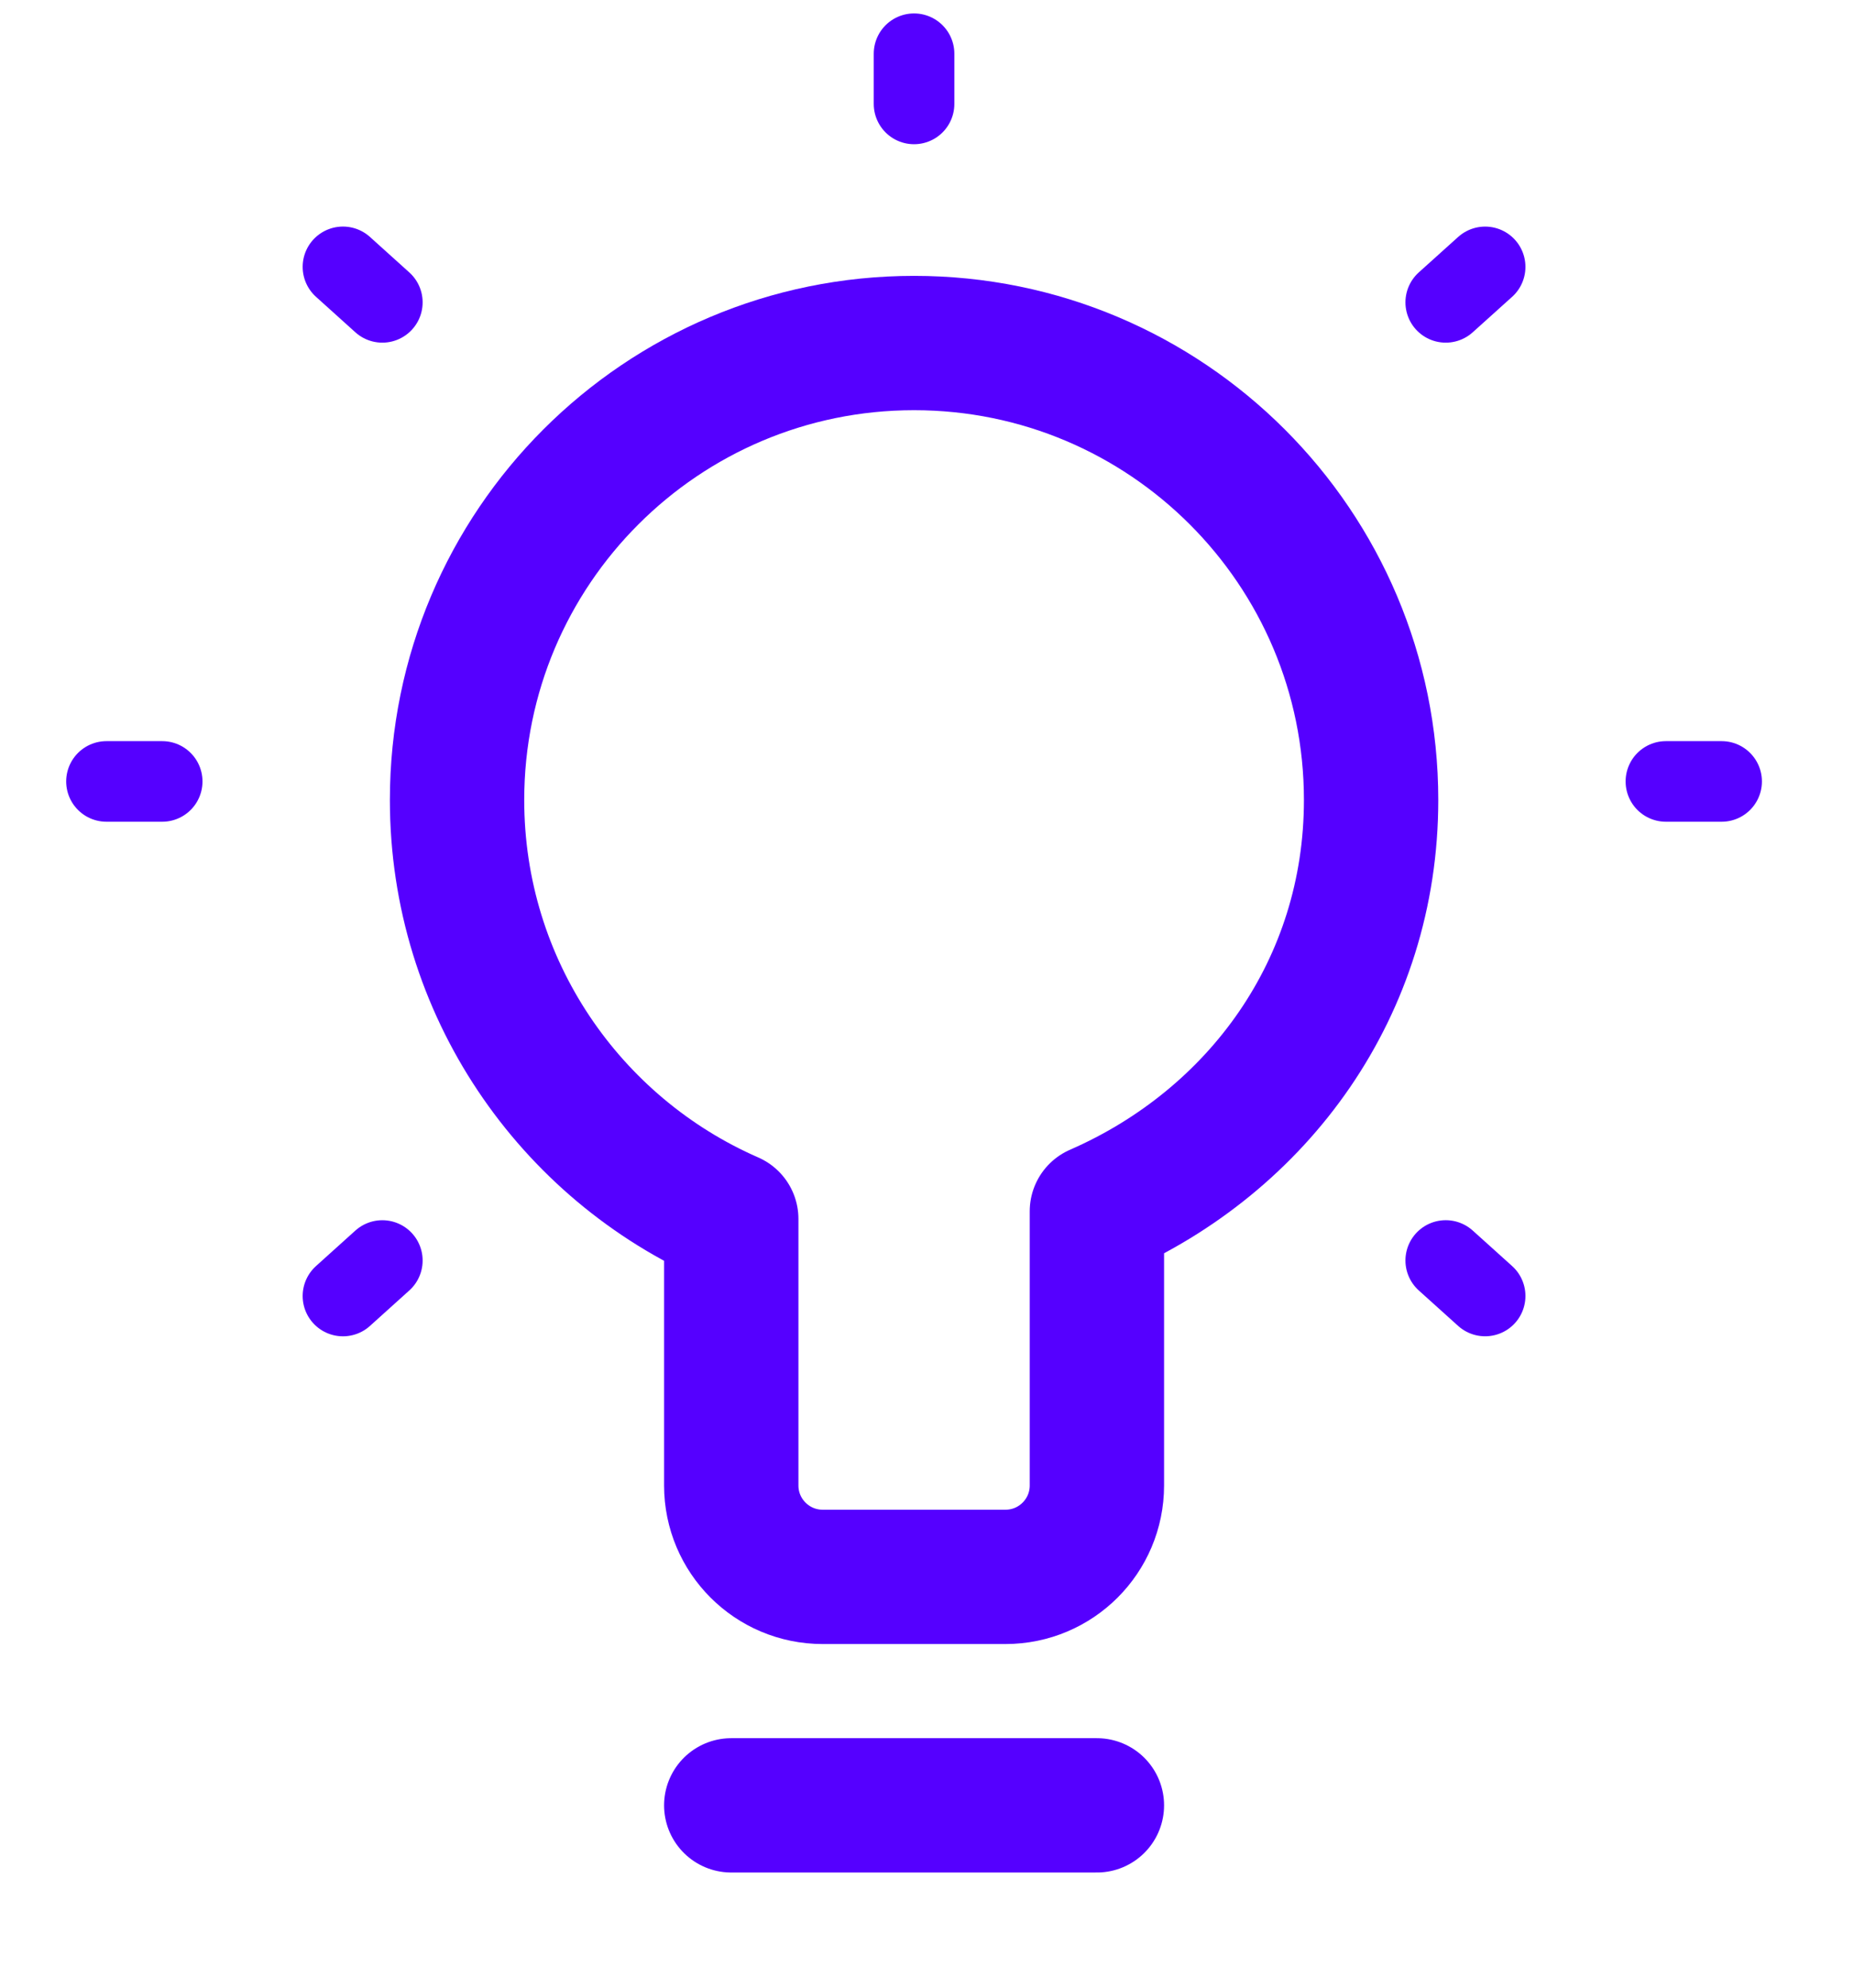 <svg width="69" height="74" viewBox="0 0 69 74" fill="none" xmlns="http://www.w3.org/2000/svg">
<path d="M27.215 67.197H40.823M17.01 29.777C17.01 20.383 24.625 12.768 34.019 12.768C43.413 12.768 51.028 20.383 51.028 29.777C51.028 36.752 46.83 42.461 40.823 45.086V55.291C40.823 57.17 39.3 58.693 37.421 58.693H30.617C28.738 58.693 27.215 57.17 27.215 55.291V45.371C21.208 42.746 17.01 36.752 17.01 29.777Z" stroke="#5500FF" stroke-width="5" stroke-linecap="round" stroke-linejoin="round"/>
<path d="M34.018 3.868V2M62 29.086H64.073M3.963 29.086H6.036M53.806 11.254L55.272 9.934M12.764 48.239L14.229 46.918M53.806 46.917L55.272 48.238M12.764 9.933L14.229 11.254" stroke="#5500FF" stroke-width="3" stroke-linecap="round"/>
</svg>
